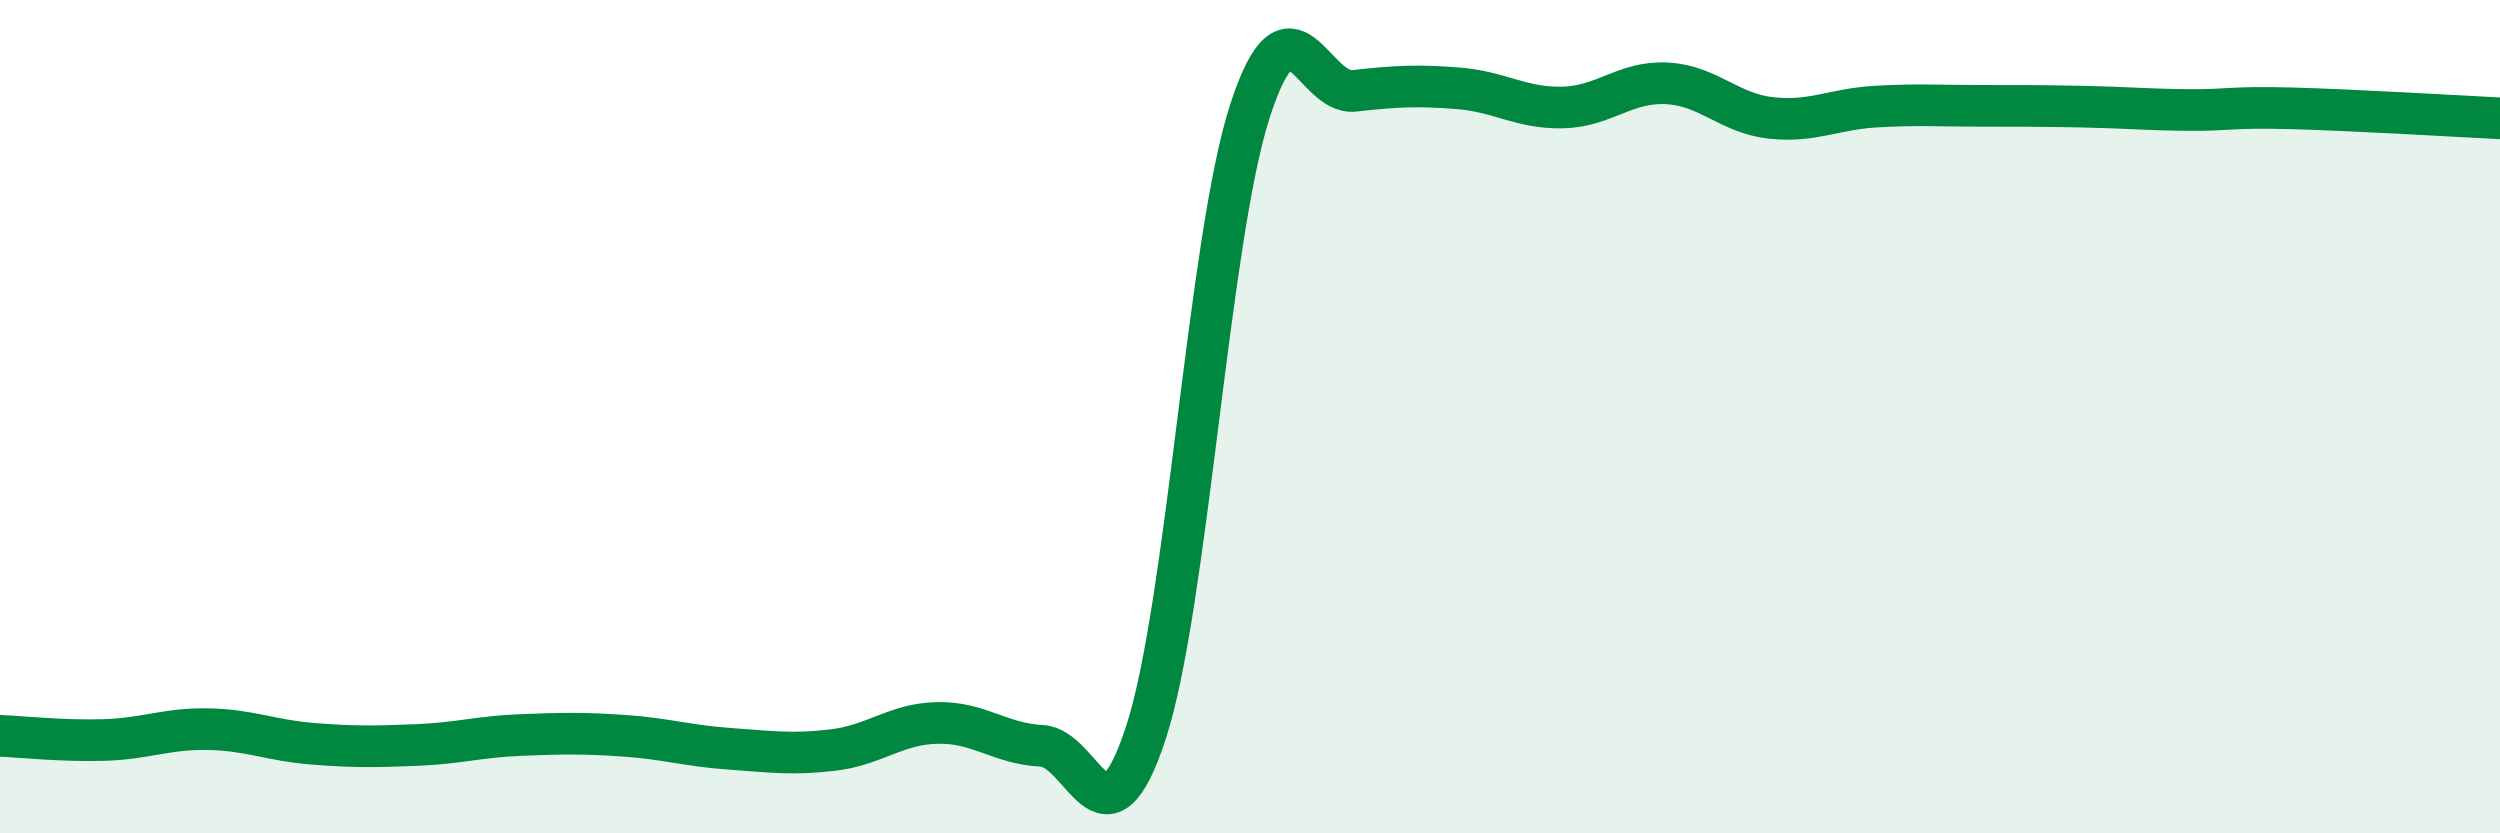 
    <svg width="60" height="20" viewBox="0 0 60 20" xmlns="http://www.w3.org/2000/svg">
      <path
        d="M 0,17.66 C 0.5,17.68 1.5,17.79 2.5,17.76 C 3.5,17.73 4,17.48 5,17.5 C 6,17.52 6.5,17.77 7.5,17.85 C 8.5,17.93 9,17.92 10,17.88 C 11,17.84 11.5,17.68 12.5,17.64 C 13.5,17.6 14,17.59 15,17.66 C 16,17.73 16.5,17.9 17.5,17.97 C 18.5,18.04 19,18.12 20,18 C 21,17.88 21.5,17.37 22.5,17.35 C 23.5,17.33 24,17.85 25,17.9 C 26,17.95 26.5,20.64 27.5,17.59 C 28.5,14.54 29,5.74 30,2.66 C 31,-0.42 31.5,2.29 32.5,2.18 C 33.5,2.07 34,2.04 35,2.12 C 36,2.2 36.5,2.6 37.5,2.58 C 38.5,2.56 39,1.95 40,2 C 41,2.05 41.5,2.72 42.5,2.83 C 43.5,2.94 44,2.62 45,2.56 C 46,2.5 46.5,2.54 47.5,2.54 C 48.5,2.54 49,2.54 50,2.56 C 51,2.58 51.5,2.63 52.5,2.64 C 53.5,2.65 53.5,2.56 55,2.6 C 56.5,2.64 59,2.79 60,2.84L60 20L0 20Z"
        fill="#008740"
        opacity="0.1"
        stroke-linecap="round"
        stroke-linejoin="round"
      />
      <path
        d="M 0,17.66 C 0.5,17.68 1.5,17.79 2.5,17.76 C 3.5,17.73 4,17.48 5,17.5 C 6,17.52 6.5,17.77 7.5,17.85 C 8.5,17.93 9,17.92 10,17.88 C 11,17.84 11.5,17.68 12.5,17.64 C 13.5,17.6 14,17.59 15,17.66 C 16,17.73 16.5,17.9 17.5,17.97 C 18.5,18.04 19,18.12 20,18 C 21,17.88 21.5,17.37 22.5,17.35 C 23.5,17.33 24,17.85 25,17.9 C 26,17.95 26.5,20.64 27.5,17.59 C 28.5,14.54 29,5.74 30,2.66 C 31,-0.42 31.5,2.29 32.5,2.18 C 33.5,2.07 34,2.04 35,2.12 C 36,2.2 36.5,2.6 37.5,2.58 C 38.5,2.56 39,1.95 40,2 C 41,2.05 41.5,2.72 42.5,2.83 C 43.5,2.94 44,2.62 45,2.56 C 46,2.5 46.5,2.54 47.5,2.54 C 48.5,2.54 49,2.54 50,2.56 C 51,2.58 51.5,2.63 52.5,2.64 C 53.5,2.65 53.5,2.56 55,2.6 C 56.5,2.64 59,2.79 60,2.84"
        stroke="#008740"
        stroke-width="1"
        fill="none"
        stroke-linecap="round"
        stroke-linejoin="round"
      />
    </svg>
  